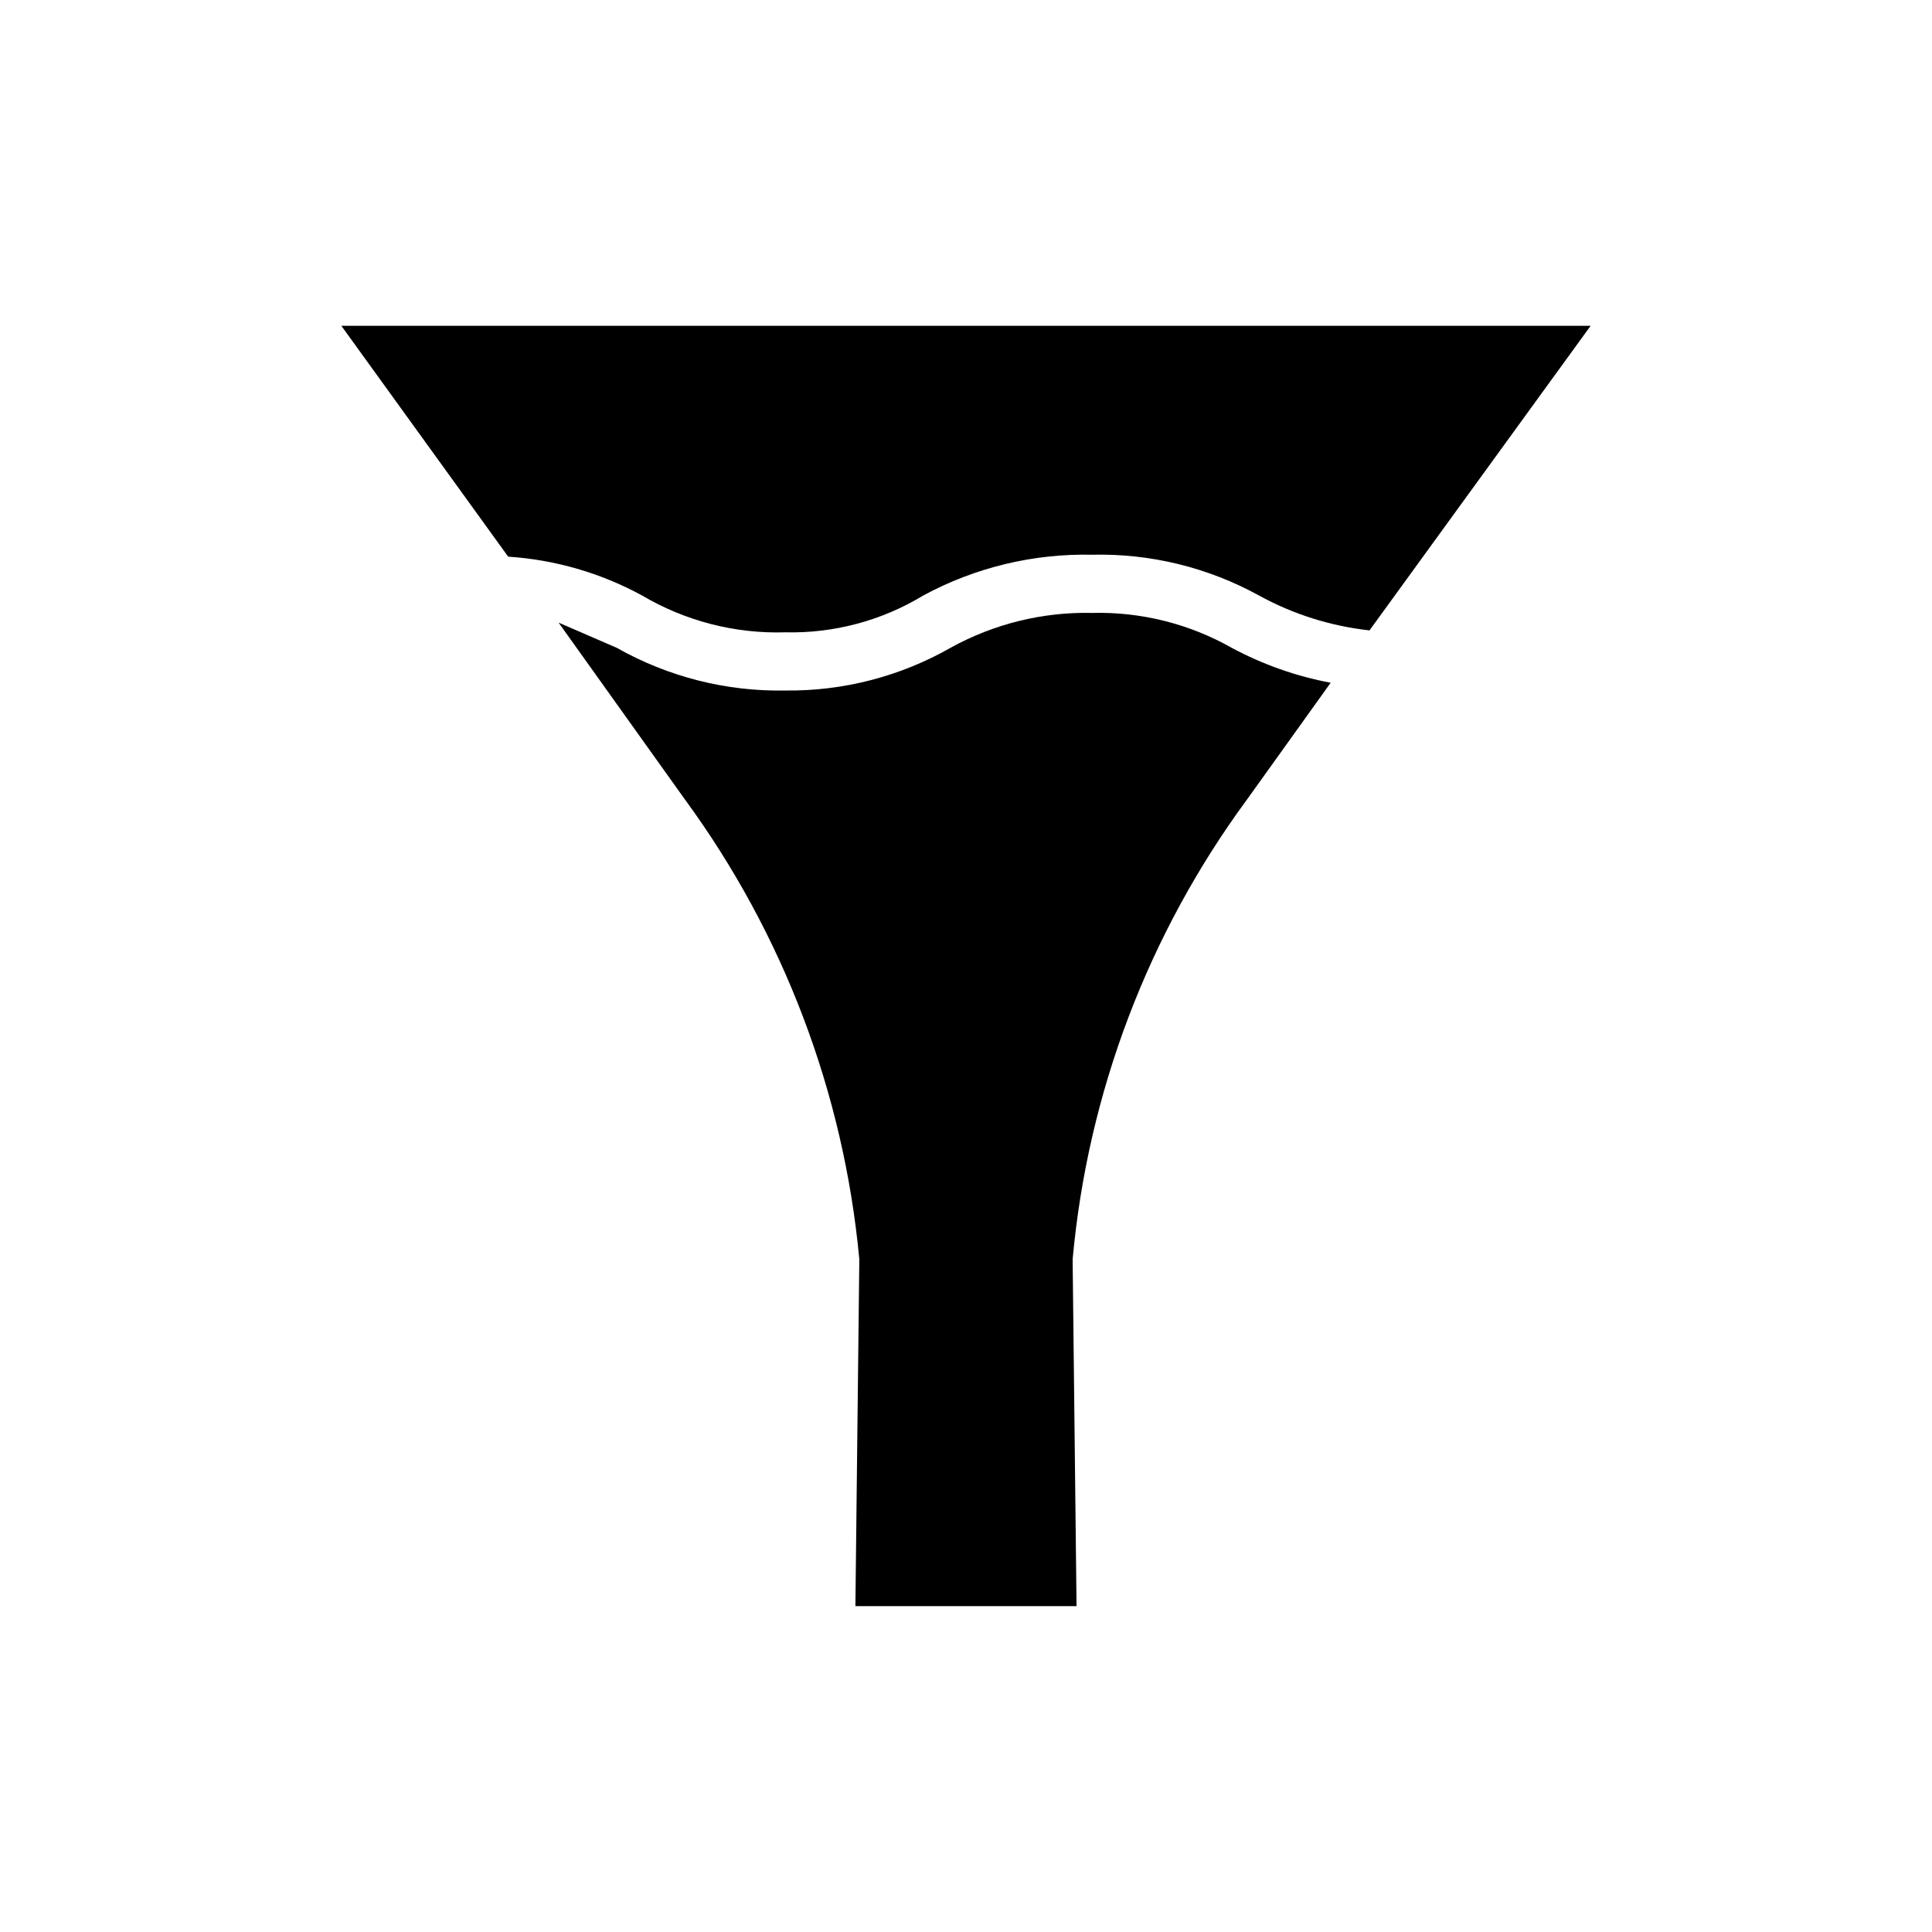 <?xml version="1.0" encoding="UTF-8"?>
<!-- Uploaded to: SVG Repo, www.svgrepo.com, Generator: SVG Repo Mixer Tools -->
<svg fill="#000000" width="800px" height="800px" version="1.1" viewBox="144 144 512 512" xmlns="http://www.w3.org/2000/svg">
 <g>
  <path d="m278.67 291.52c12.43 0.816 24.535 4.324 35.473 10.285 11.5 6.797 24.691 10.184 38.043 9.766 12.852 0.293 25.516-3.094 36.5-9.766 13.723-7.418 29.133-11.137 44.727-10.797 15.434-0.371 30.688 3.356 44.211 10.797 9.066 4.981 19.023 8.125 29.305 9.254l58.605-80.715h-331.07z"/>
  <path d="m433.41 306.43c-13.109-0.293-26.059 2.902-37.527 9.254-13.309 7.578-28.387 11.48-43.699 11.309-15.652 0.305-31.098-3.602-44.727-11.309l-15.422-6.684 33.414 46.781h0.004c26.152 35.684 42.141 77.793 46.266 121.84v1.027l-1.027 90.996h58.605l-1.027-90.996v-1.027c4.023-44.07 20.023-86.203 46.27-121.84l22.105-30.844c-9.164-1.723-18.004-4.844-26.219-9.254-11.273-6.383-24.066-9.582-37.016-9.254z"/>
 </g>
</svg>